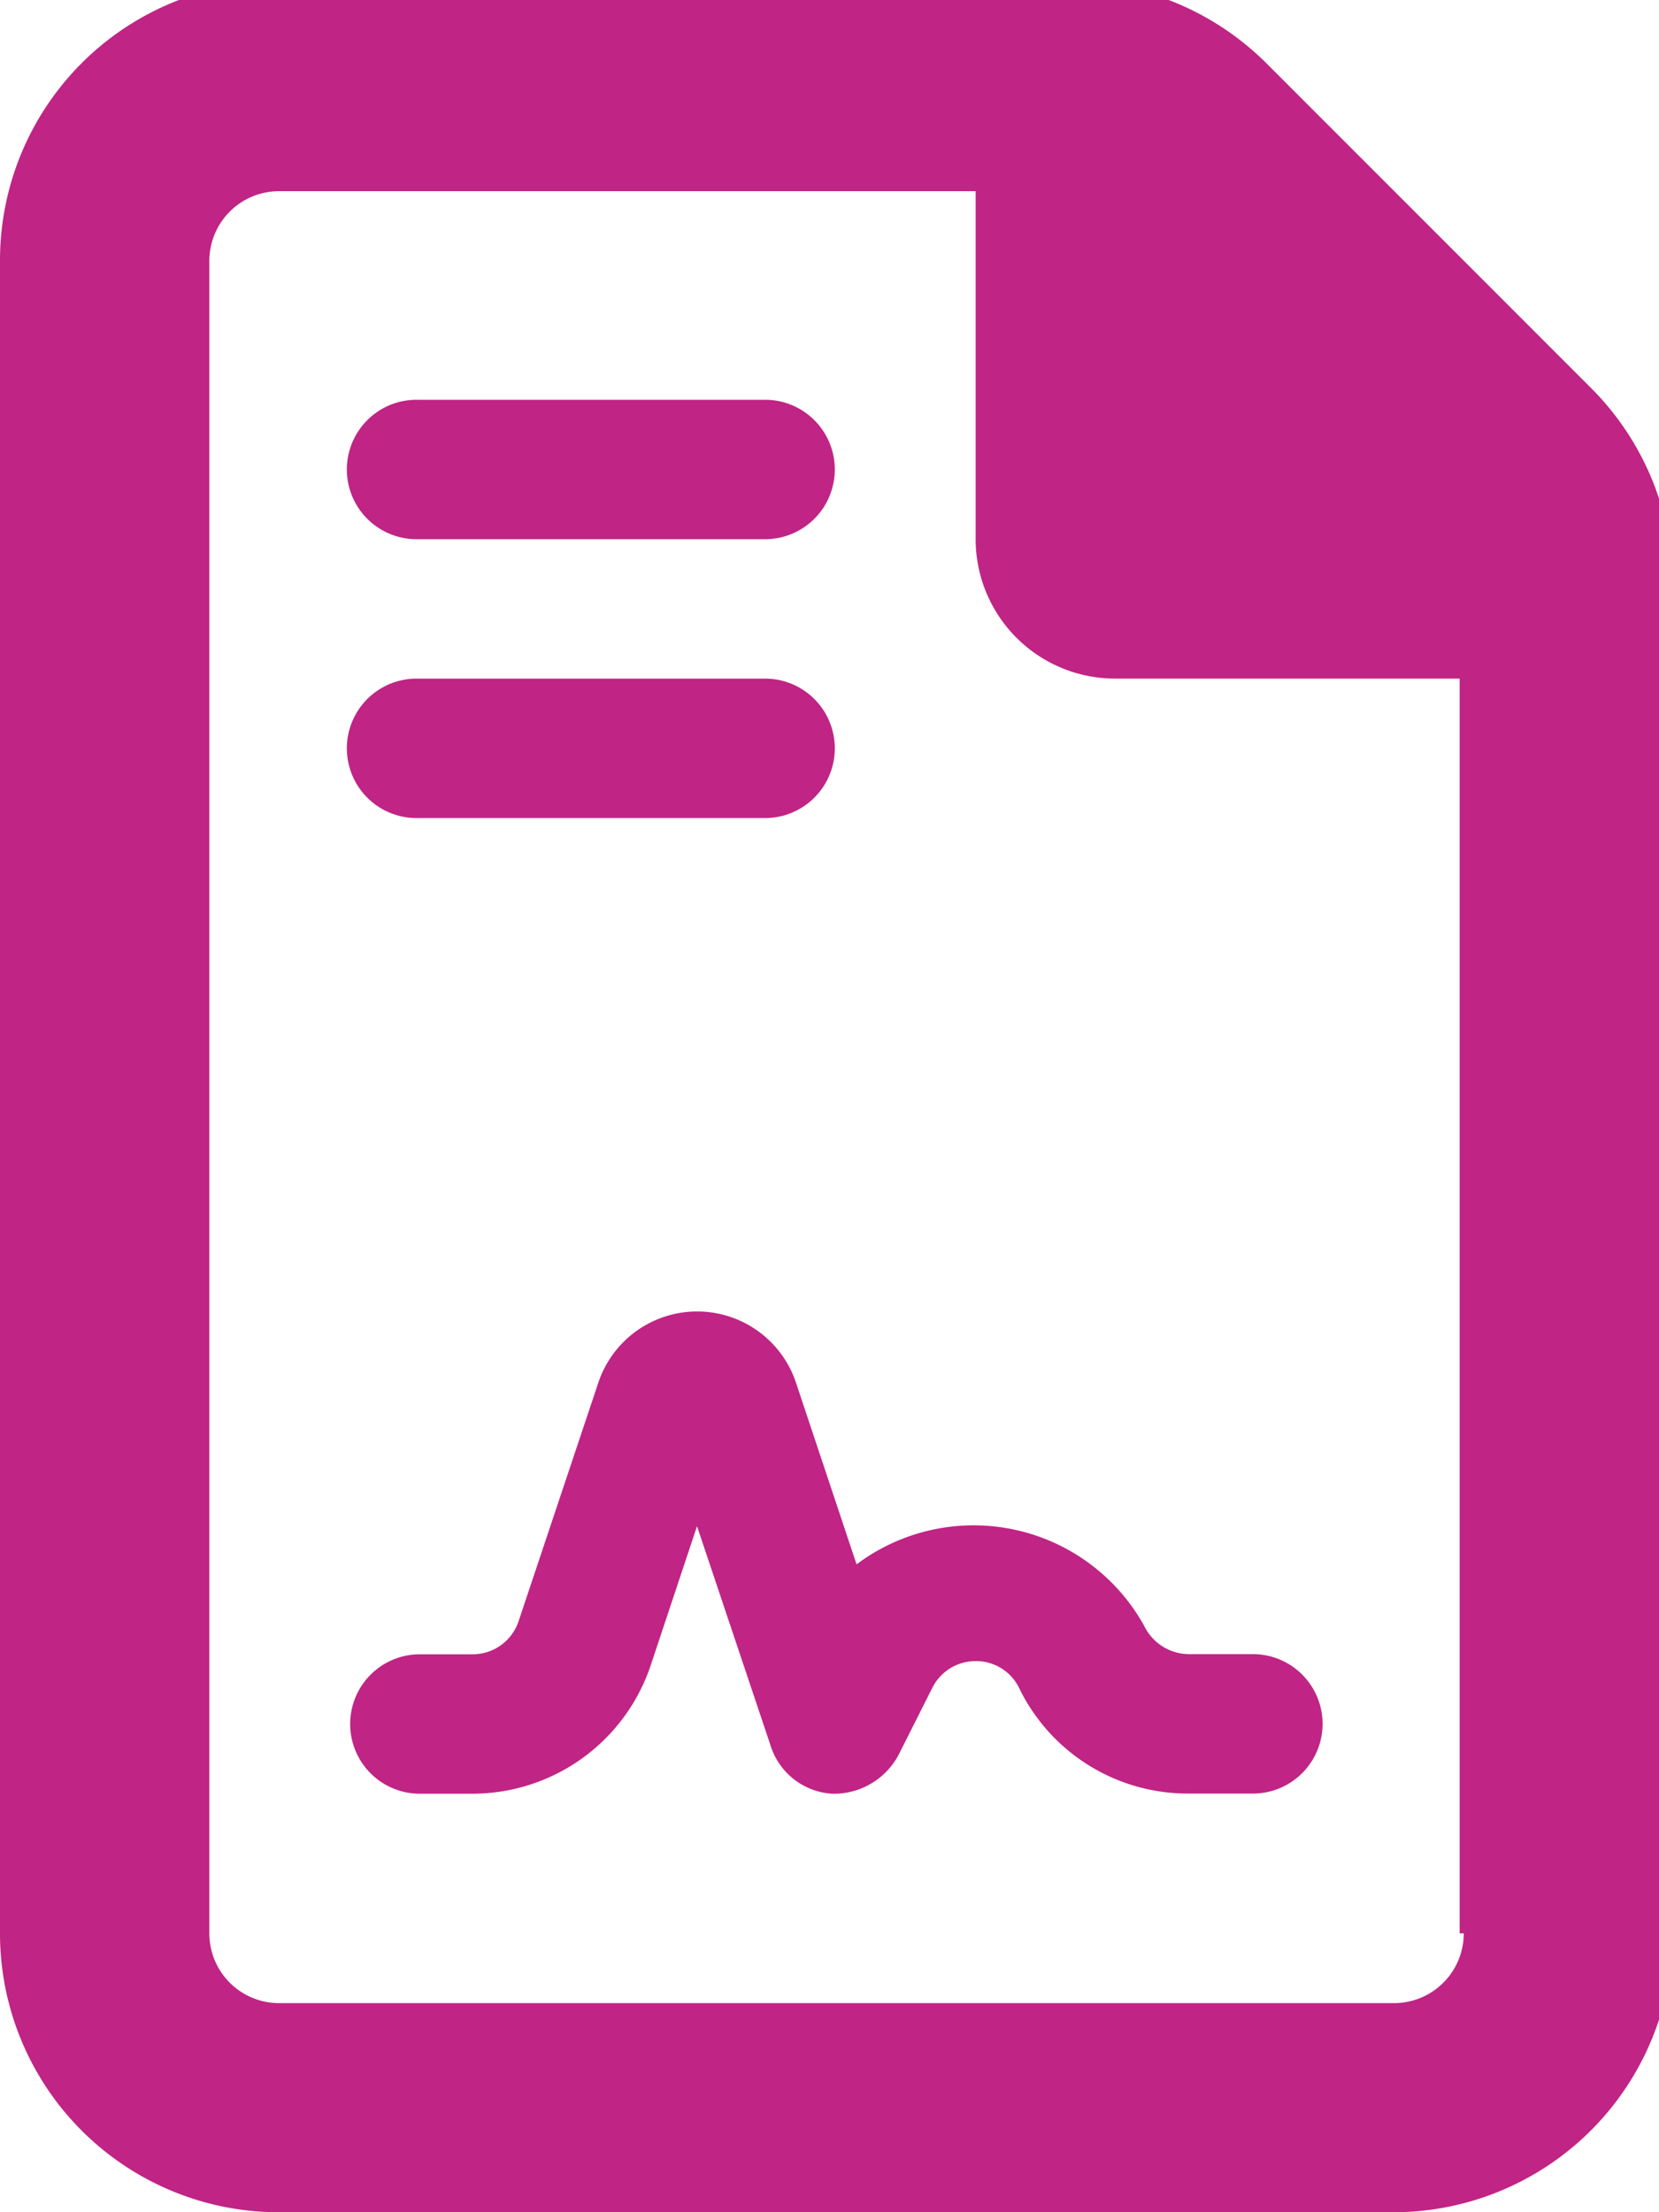 <svg xmlns="http://www.w3.org/2000/svg" xmlns:xlink="http://www.w3.org/1999/xlink" width="42" height="56" viewBox="0 0 42 56">
  <defs>
    <clipPath id="clip-path">
      <rect id="Rectangle_1021" data-name="Rectangle 1021" width="42" height="56" transform="translate(0 0.083)" fill="#c02485"/>
    </clipPath>
  </defs>
  <g id="Group_799" data-name="Group 799" transform="translate(0 -0.44)">
    <g id="Group_798" data-name="Group 798" transform="translate(0 0.357)" clip-path="url(#clip-path)">
      <path id="Path_1720" data-name="Path 1720" d="M40.289,10.3,32.058,2.067A7.091,7.091,0,0,0,27.065,0H7.059A7.058,7.058,0,0,0,0,7.059V49.41a7.059,7.059,0,0,0,7.059,7.059H35.293a7.079,7.079,0,0,0,7.059-7.059V15.286A7.063,7.063,0,0,0,40.289,10.3M37.057,49.41a1.765,1.765,0,0,1-1.765,1.765H7.061A1.765,1.765,0,0,1,5.3,49.41l0-42.337A1.765,1.765,0,0,1,7.059,5.308H24.7v8.809a3.53,3.53,0,0,0,3.529,3.529h8.724V49.41ZM10.588,14.117h8.823a1.765,1.765,0,0,0,0-3.529H10.588a1.765,1.765,0,1,0,0,3.529m0,7.059h8.823a1.765,1.765,0,0,0,0-3.529H10.588a1.765,1.765,0,1,0,0,3.529m11.1,18.9-1.531-4.591a2.638,2.638,0,0,0-5.015,0l-2.013,6.022a1.226,1.226,0,0,1-1.169.838H10.588a1.765,1.765,0,0,0,0,3.529h1.365a4.762,4.762,0,0,0,4.522-3.254l1.171-3.518,1.864,5.559a1.747,1.747,0,0,0,1.544,1.213h.121a1.856,1.856,0,0,0,1.572-.979l.855-1.7a1.225,1.225,0,0,1,1.1-.678,1.212,1.212,0,0,1,1.116.717,4.744,4.744,0,0,0,4.266,2.636h1.676a1.765,1.765,0,0,0,0-3.529H30.082a1.27,1.27,0,0,1-1.116-.717,4.937,4.937,0,0,0-7.282-1.555" transform="translate(0 -0.385)" fill="#c02485"/>
    </g>
  </g>
</svg>
